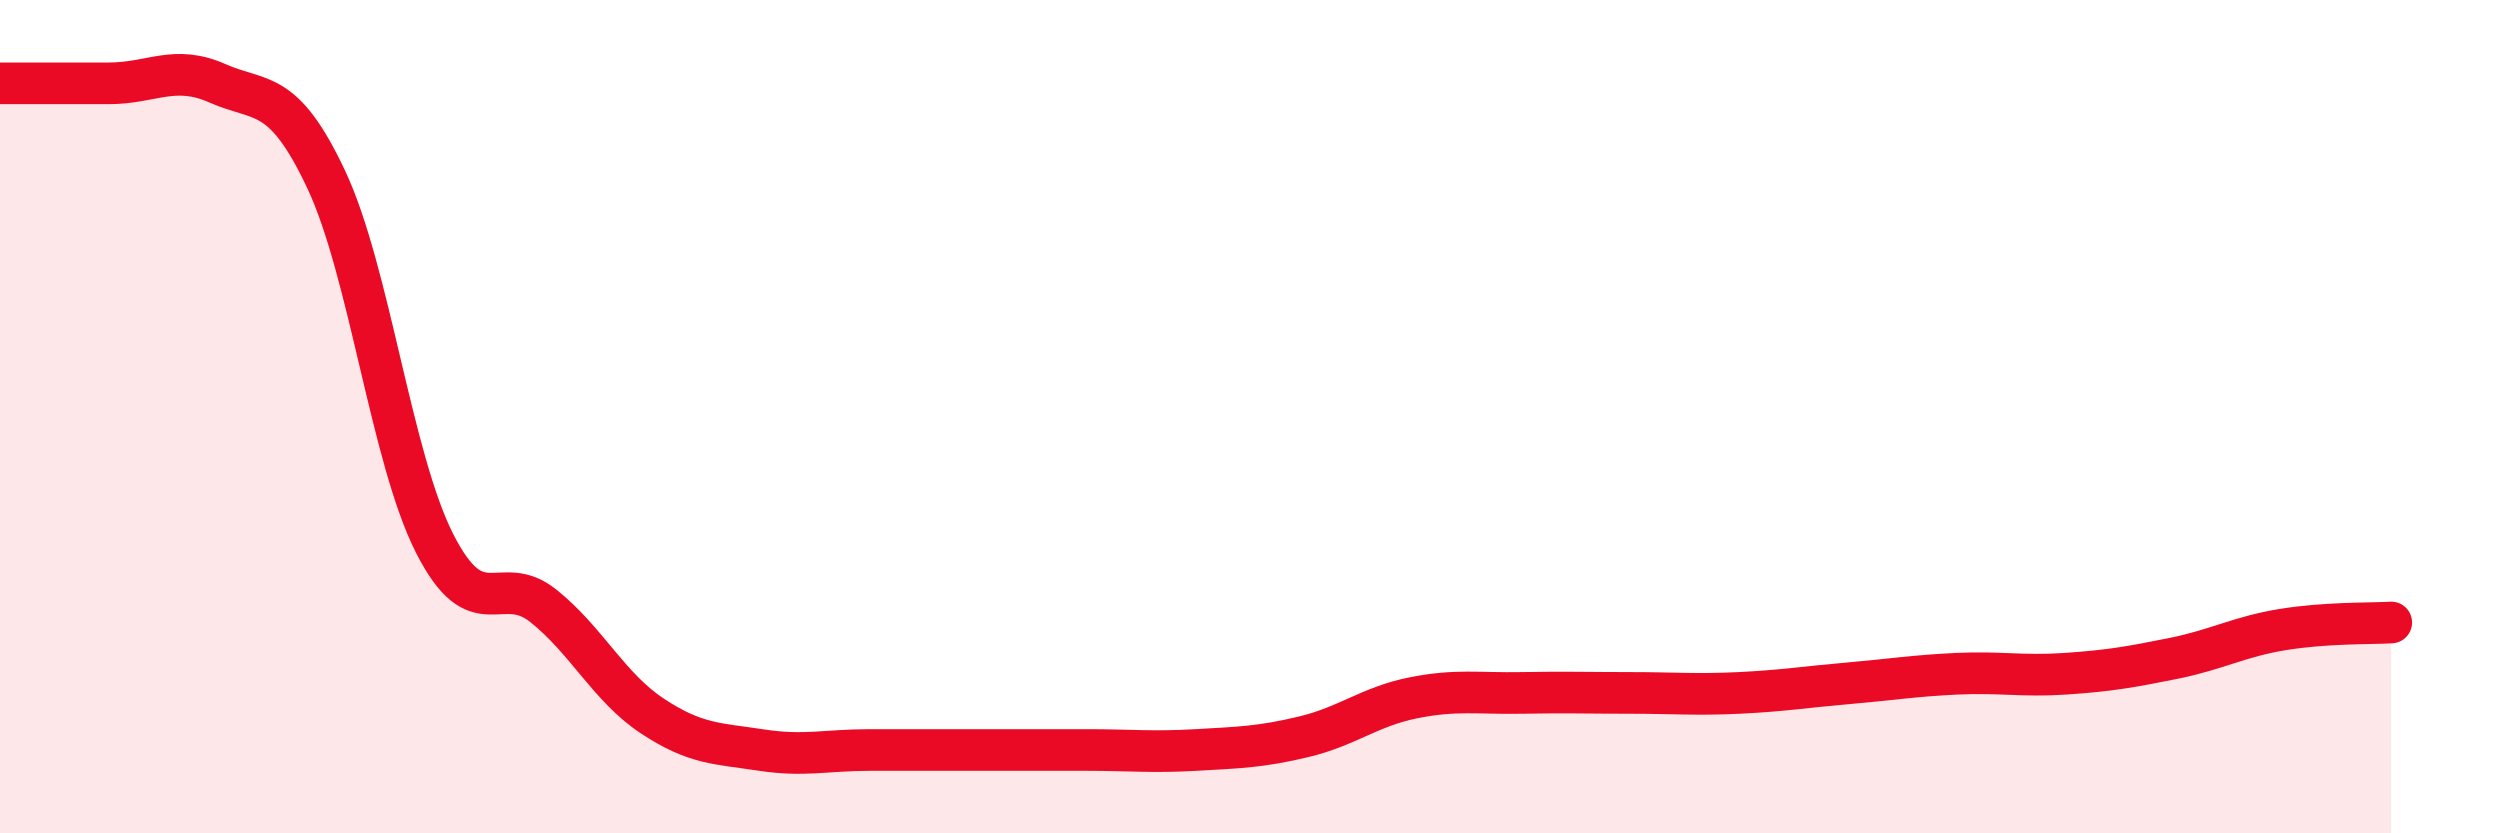 
    <svg width="60" height="20" viewBox="0 0 60 20" xmlns="http://www.w3.org/2000/svg">
      <path
        d="M 0,2 C 0.52,2 1.57,2 2.61,2 C 3.65,2 4.18,1.54 5.22,2 C 6.26,2.46 6.79,2.1 7.83,4.31 C 8.87,6.52 9.39,10.99 10.43,13.04 C 11.47,15.09 12,13.71 13.04,14.54 C 14.08,15.37 14.61,16.49 15.65,17.18 C 16.69,17.87 17.22,17.84 18.26,18 C 19.3,18.16 19.83,18 20.87,18 C 21.91,18 22.44,18 23.48,18 C 24.52,18 25.05,18 26.09,18 C 27.13,18 27.66,18.06 28.7,18 C 29.74,17.94 30.26,17.93 31.3,17.68 C 32.34,17.43 32.87,16.96 33.91,16.75 C 34.95,16.54 35.48,16.65 36.52,16.63 C 37.56,16.61 38.09,16.63 39.13,16.63 C 40.17,16.63 40.7,16.68 41.74,16.63 C 42.78,16.58 43.31,16.49 44.35,16.4 C 45.39,16.31 45.92,16.22 46.96,16.17 C 48,16.12 48.53,16.24 49.57,16.17 C 50.61,16.1 51.13,16.01 52.17,15.8 C 53.21,15.59 53.74,15.28 54.78,15.11 C 55.82,14.94 56.87,14.97 57.39,14.94L57.39 20L0 20Z"
        fill="#EB0A25"
        opacity="0.1"
        stroke-linecap="round"
        stroke-linejoin="round"
      />
      <path
        d="M 0,2 C 0.52,2 1.57,2 2.61,2 C 3.65,2 4.18,1.54 5.22,2 C 6.26,2.46 6.79,2.1 7.83,4.31 C 8.87,6.52 9.39,10.99 10.43,13.04 C 11.47,15.09 12,13.71 13.04,14.54 C 14.08,15.37 14.61,16.49 15.65,17.18 C 16.69,17.87 17.22,17.84 18.26,18 C 19.3,18.16 19.83,18 20.87,18 C 21.91,18 22.44,18 23.48,18 C 24.52,18 25.05,18 26.09,18 C 27.13,18 27.66,18.06 28.7,18 C 29.74,17.94 30.26,17.93 31.3,17.68 C 32.34,17.43 32.87,16.96 33.91,16.75 C 34.95,16.54 35.48,16.65 36.52,16.63 C 37.56,16.61 38.09,16.63 39.13,16.63 C 40.17,16.63 40.7,16.68 41.74,16.63 C 42.78,16.58 43.31,16.49 44.35,16.4 C 45.39,16.31 45.92,16.22 46.96,16.17 C 48,16.12 48.53,16.24 49.57,16.17 C 50.61,16.1 51.13,16.01 52.17,15.8 C 53.21,15.59 53.74,15.28 54.78,15.11 C 55.82,14.94 56.87,14.97 57.39,14.94"
        stroke="#EB0A25"
        stroke-width="1"
        fill="none"
        stroke-linecap="round"
        stroke-linejoin="round"
      />
    </svg>
  